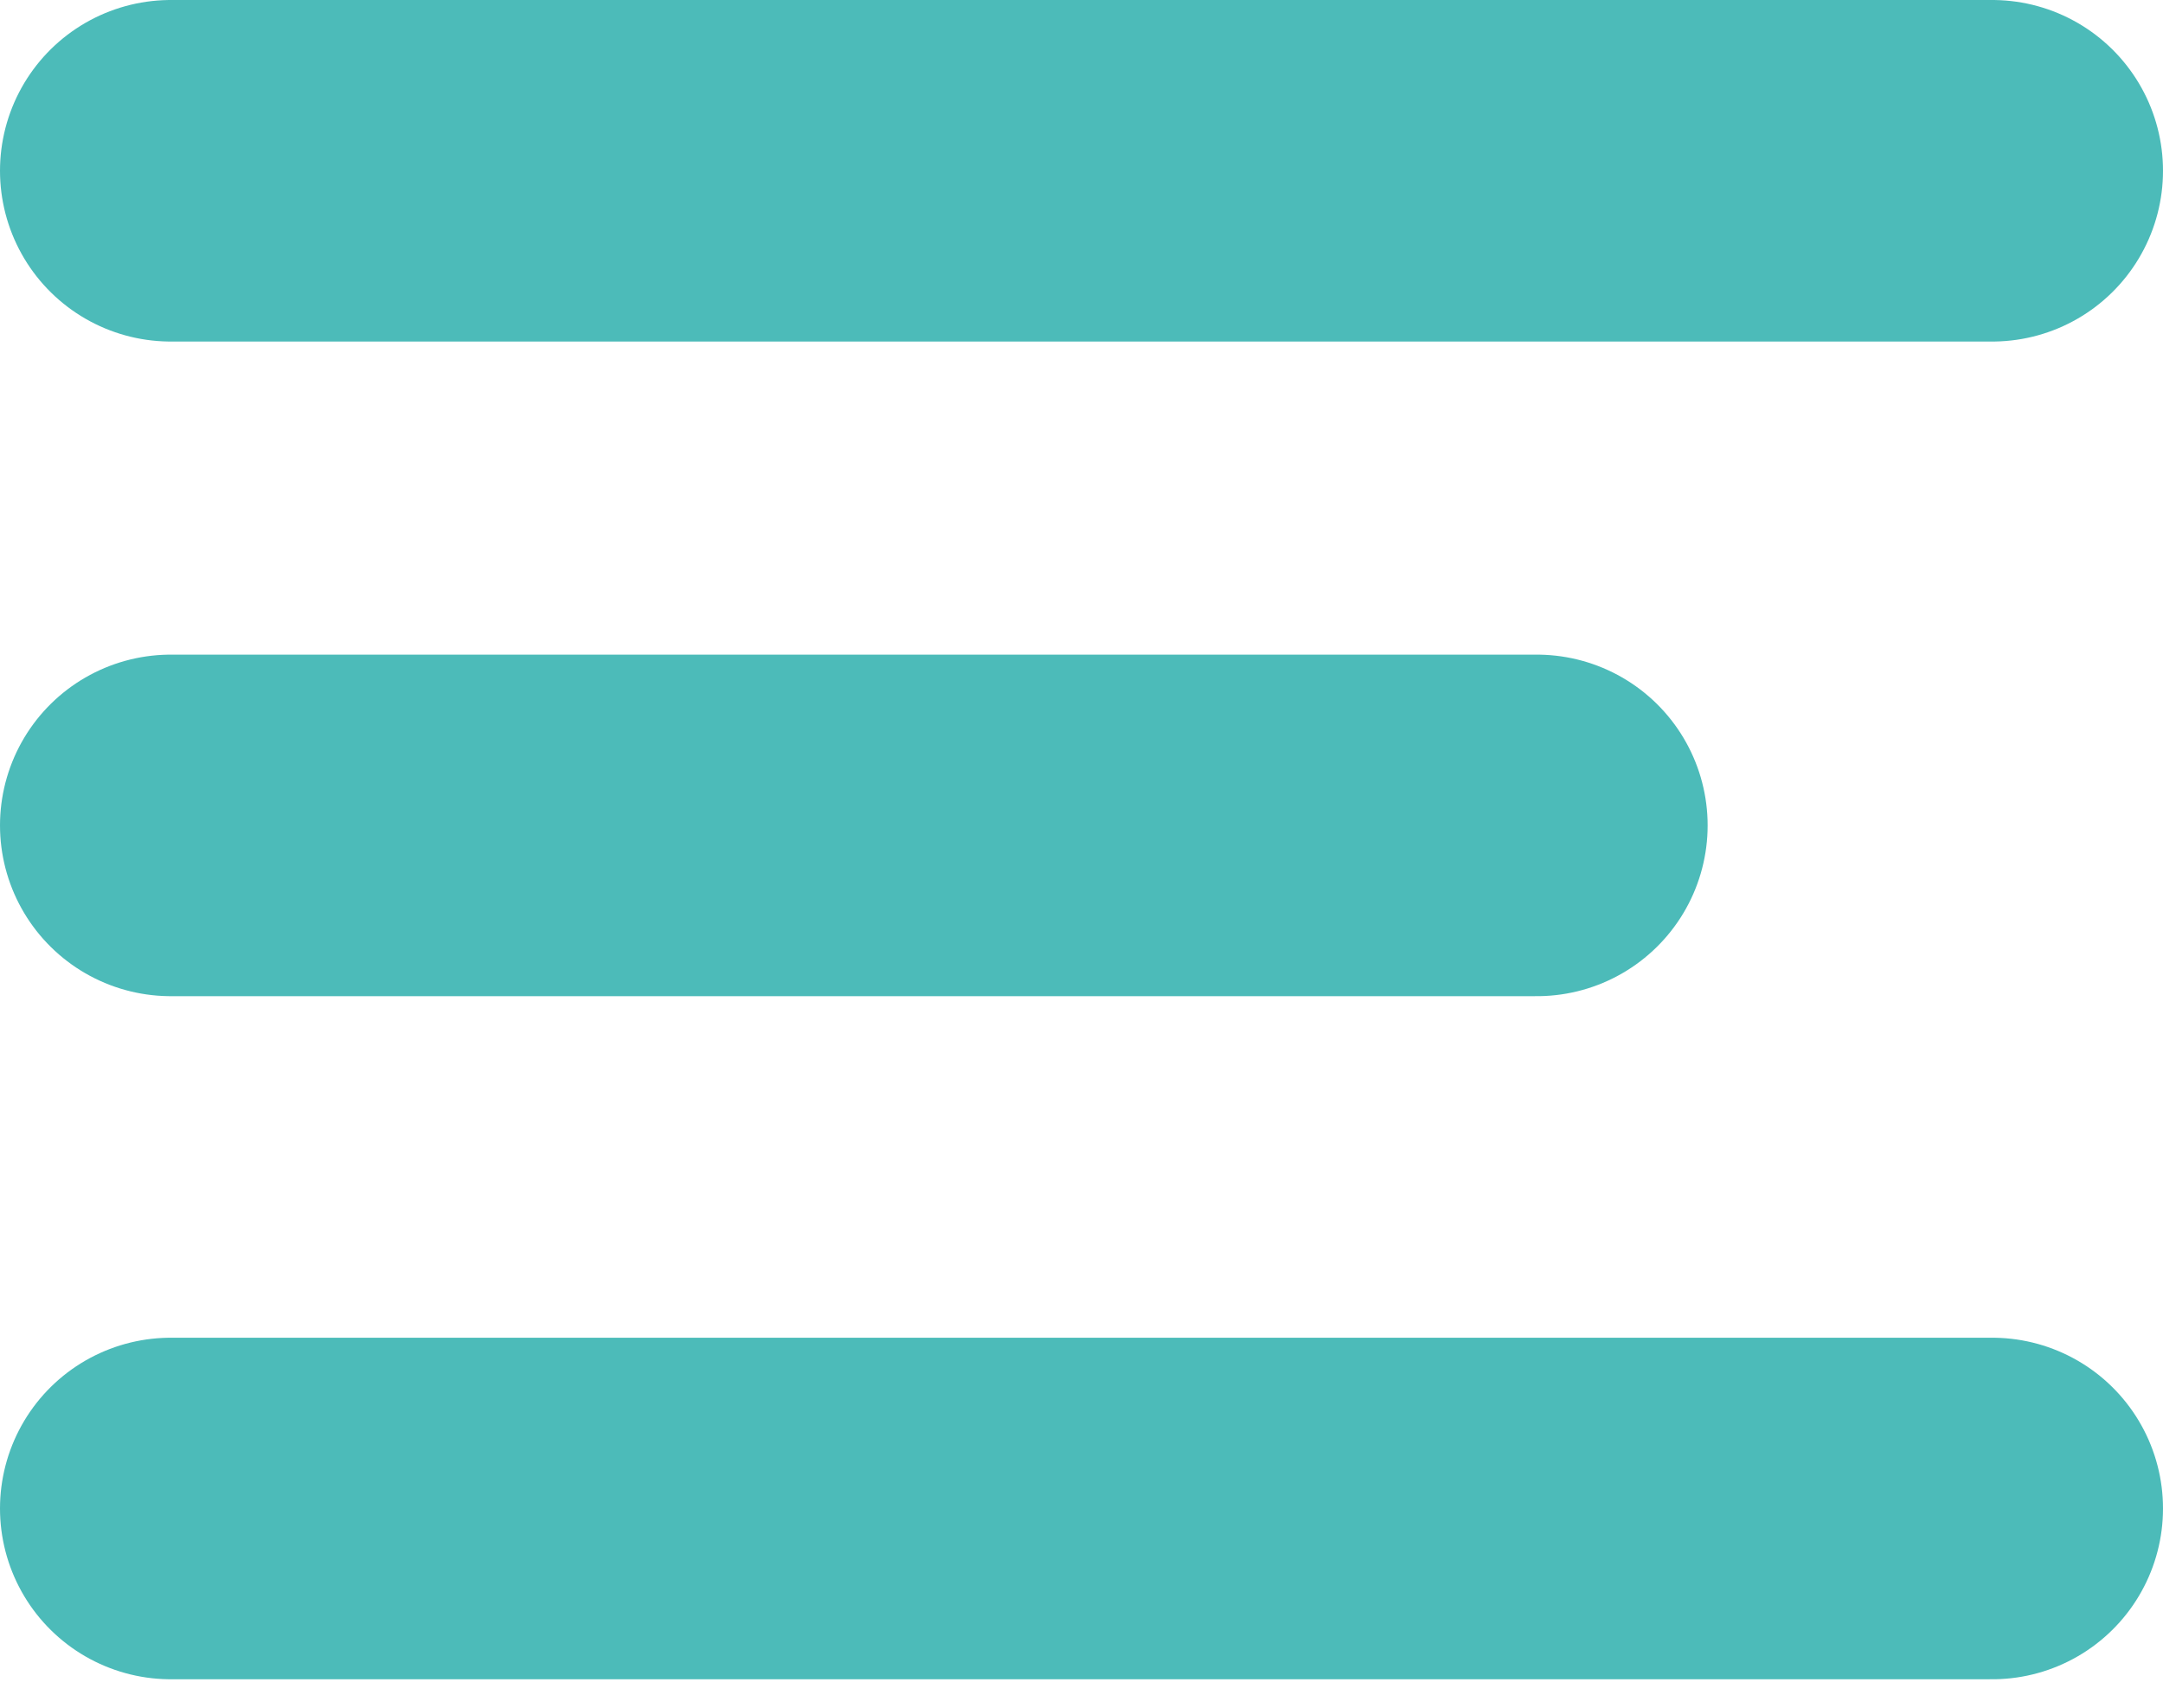 <?xml version="1.0" encoding="UTF-8" standalone="no"?>
<svg
   width="19px"
   height="15px"
   viewBox="0 0 19 15"
   version="1.1"
   id="svg1082"
   sodipodi:docname="icon-menu.svg"
   inkscape:version="1.2 (dc2aedaf03, 2022-05-15)"
   xmlns:inkscape="http://www.inkscape.org/namespaces/inkscape"
   xmlns:sodipodi="http://sodipodi.sourceforge.net/DTD/sodipodi-0.dtd"
   xmlns="http://www.w3.org/2000/svg"
   xmlns:svg="http://www.w3.org/2000/svg"
   xmlns:rdf="http://www.w3.org/1999/02/22-rdf-syntax-ns#"
   xmlns:cc="http://creativecommons.org/ns#"
   xmlns:dc="http://purl.org/dc/elements/1.1/">
  <sodipodi:namedview
     id="namedview1084"
     pagecolor="#ffffff"
     bordercolor="#666666"
     borderopacity="1.0"
     inkscape:showpageshadow="2"
     inkscape:pageopacity="0.0"
     inkscape:pagecheckerboard="0"
     inkscape:deskcolor="#d1d1d1"
     showgrid="false"
     inkscape:zoom="54.266667"
     inkscape:cx="9.4993857"
     inkscape:cy="7.5"
     inkscape:window-width="1920"
     inkscape:window-height="1017"
     inkscape:window-x="-8"
     inkscape:window-y="-8"
     inkscape:window-maximized="1"
     inkscape:current-layer="BV-Homepage-Redesign-320" />
  <!-- Generator: Sketch 51.2 (57519) - http://www.bohemiancoding.com/sketch -->
  <title
     id="title1068">MenuIcon</title>
  <desc
     id="desc1070">Created with Sketch.</desc>
  <defs
     id="defs1072" />
  <g
     id="Page-1"
     stroke="none"
     stroke-width="1"
     fill="none"
     fill-rule="evenodd"
     stroke-linecap="round">
    <g
       id="BV-Homepage-Redesign-320"
       transform="translate(-274, -25)"
       fill-rule="nonzero"
       stroke="#81B44C"
       stroke-width="3">
      <g
         id="Intro"
         style="fill:none;fill-opacity:1;stroke:#4cbbb9;stroke-opacity:1">
        <g
           id="Menu"
           transform="translate(209, 15)"
           style="fill:none;fill-opacity:1;stroke:#4cbbb9;stroke-opacity:1">
          <g
             id="MenuIcon"
             transform="translate(66, 10)"
             style="fill:none;fill-opacity:1;stroke:#4cbbb9;stroke-opacity:1">
            <path
               d="M0.5,1.5 L16.5,1.5"
               id="Line-3"
               style="fill:none;fill-opacity:1;stroke:#4cbbb9;stroke-opacity:1" />
            <path
               d="M0.5,7.25 L12.5,7.25"
               id="Line-3-Copy"
               style="fill:none;fill-opacity:1;stroke:#4cbbb9;stroke-opacity:1" />
            <path
               d="M0.5,13.25 L16.5,13.25"
               id="Line-3-Copy-2"
               style="fill:none;fill-opacity:1;stroke:#4cbbb9;stroke-opacity:1" />
          </g>
        </g>
      </g>
    </g>
  </g>
</svg>
